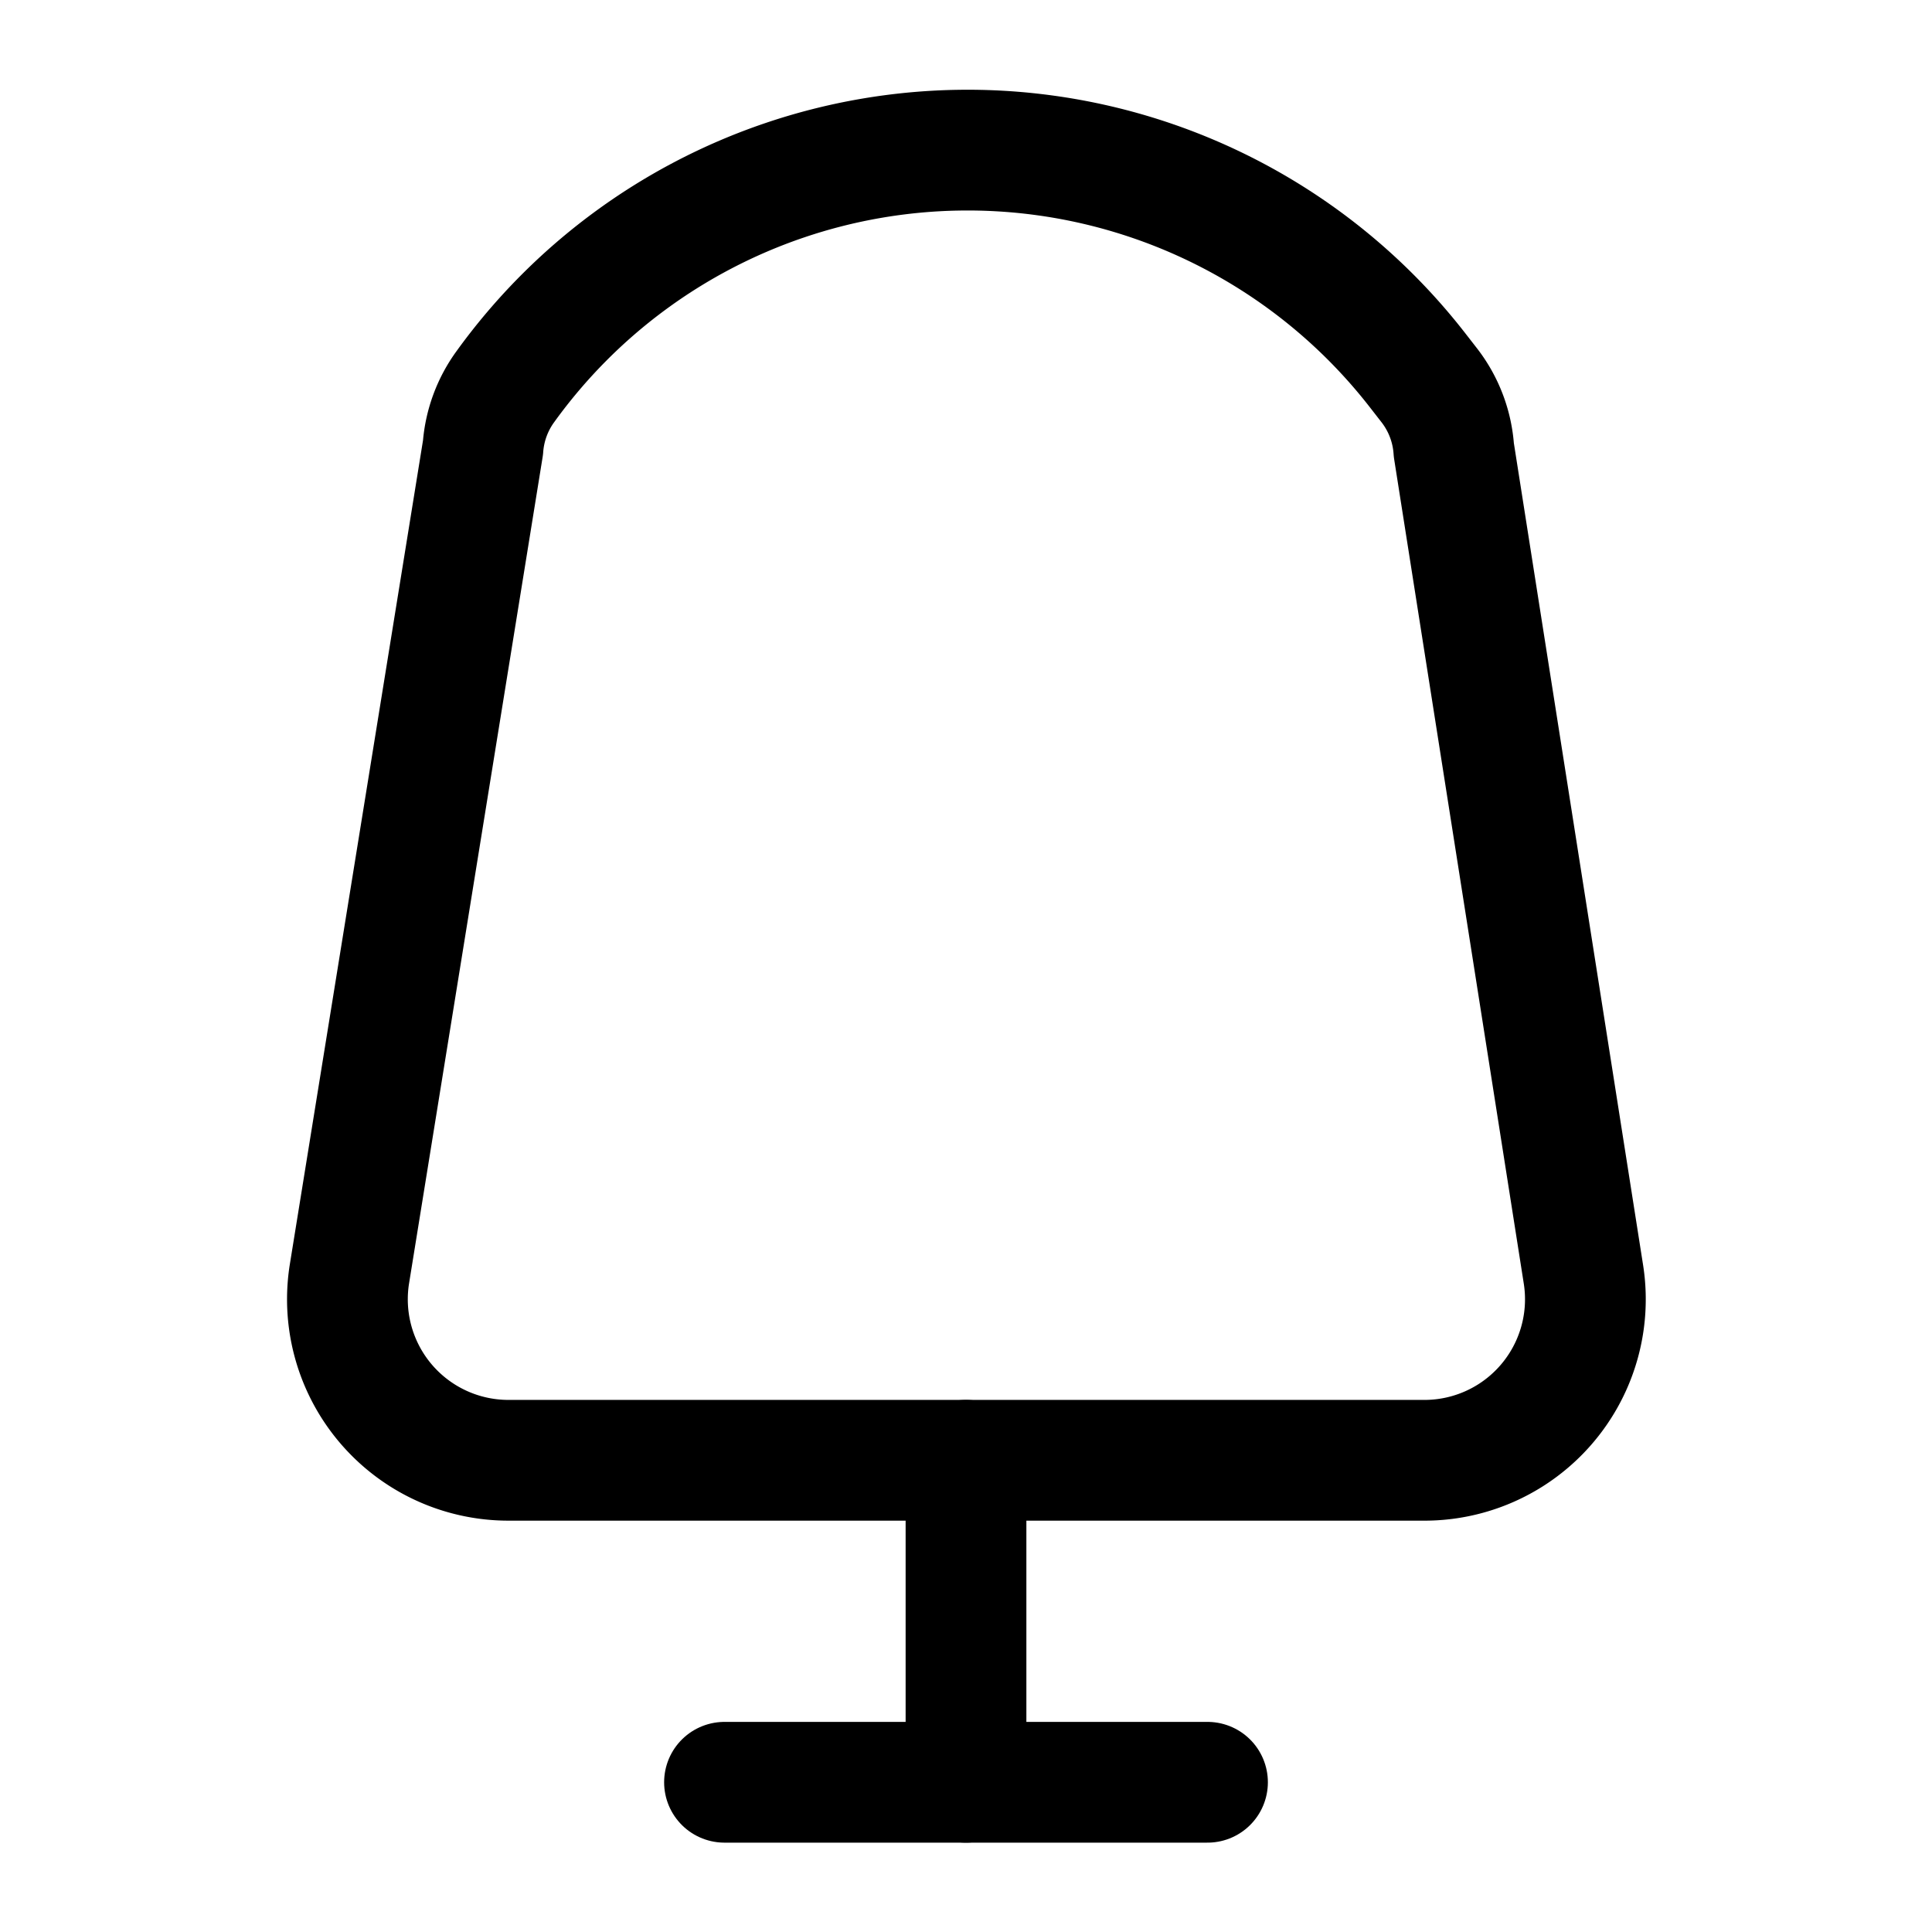 <?xml version="1.0" encoding="utf-8"?><!-- Uploaded to: SVG Repo, www.svgrepo.com, Generator: SVG Repo Mixer Tools -->
<svg width="800px" height="800px" viewBox="0 0 24 24" xmlns="http://www.w3.org/2000/svg">
<defs>
<style>.cls-1{fill:none;stroke:#000000;stroke-linecap:round;stroke-linejoin:round;stroke-width:1.5px;}</style>
</defs>
<g id="ic-furniture-lamp">
<line class="cls-1" x1="9" y1="22.14" x2="15" y2="22.14"/>
<line class="cls-1" x1="12" y1="18.14" x2="12" y2="22.14"/>
<path class="cls-1" d="M17.66,18.14H6.34a2,2,0,0,1-2-2.31L6,5.56a1.47,1.47,0,0,1,.28-.76h0a7.08,7.08,0,0,1,11.33-.2l.14.18a1.47,1.47,0,0,1,.31.81l1.61,10.24A2,2,0,0,1,17.66,18.14Z"/>
</g>
</svg>